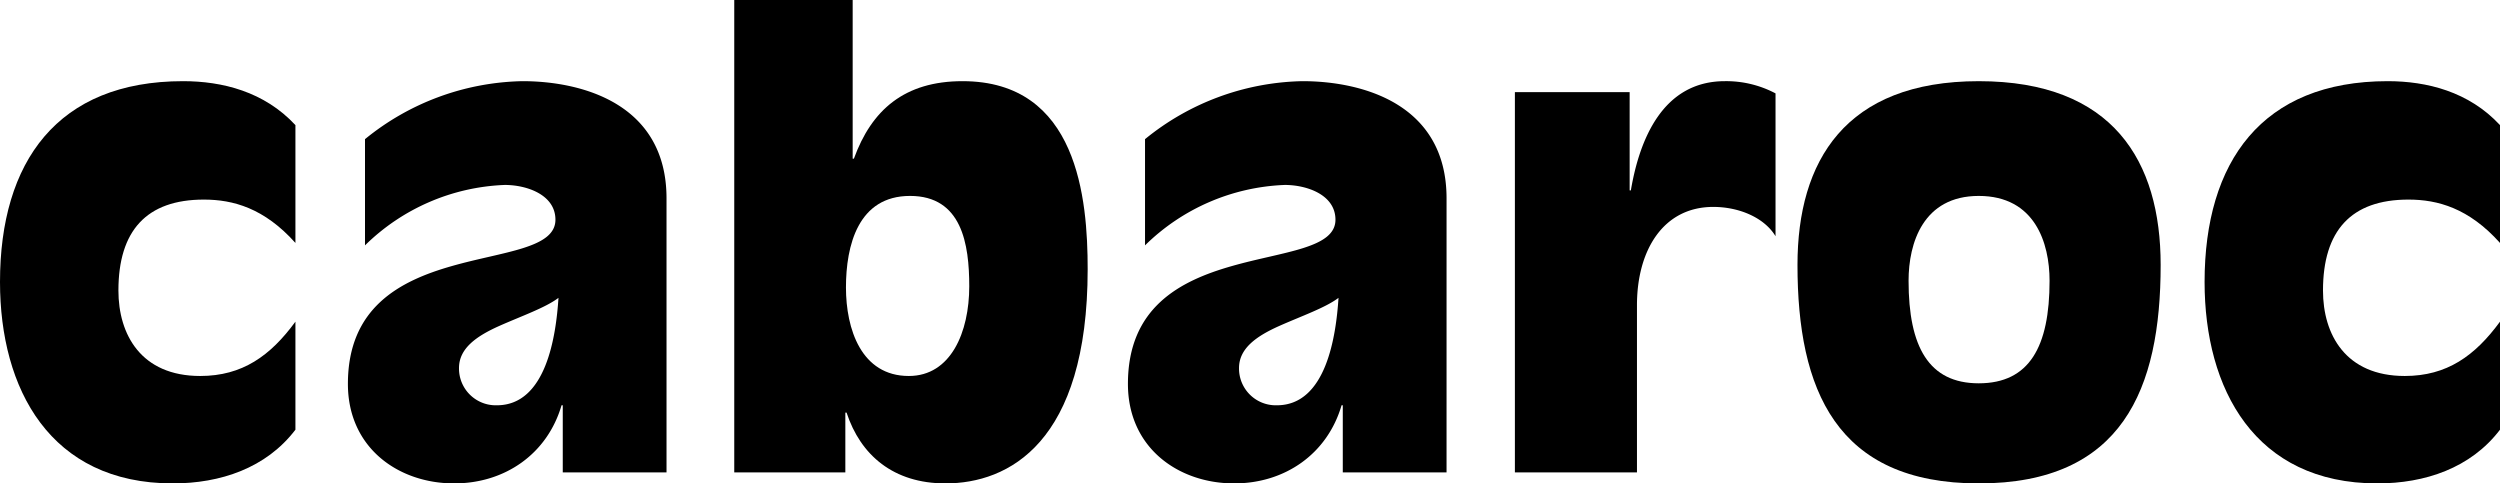 <svg xmlns="http://www.w3.org/2000/svg" viewBox="0 0 319.487 61.777"><g id="Calque_2" data-name="Calque 2"><g id="Calque_1-2" data-name="Calque 1"><path d="M37.754,31.045c-3.979-4.447-7.956-5.539-11.7-5.539-7.333,0-10.921,3.979-10.921,11.623,0,5.615,2.887,10.92,10.453,10.92,5.382,0,8.97-2.574,12.168-6.941V54.914c-3.744,4.914-9.594,6.863-15.679,6.863C6.396,61.777,0,49.688,0,36.037,0,20.67,7.333,10.373,23.401,10.373c4.992,0,10.374,1.326,14.353,5.617Z"></path><path d="M85.178,60.373H71.918V51.793h-.156c-1.794,6.162-7.176,9.984-13.729,9.984-7.098,0-13.572-4.523-13.572-12.715,0-19.5,26.521-13.65,26.521-20.982,0-3.197-3.666-4.445-6.474-4.445a26.914,26.914,0,0,0-17.863,7.722V17.783a32.77,32.77,0,0,1,20.125-7.41c7.488,0,18.408,2.809,18.408,14.977ZM63.493,51.793c6.318,0,7.566-8.893,7.878-13.729-1.638,1.248-4.758,2.34-7.565,3.588-2.964,1.326-5.148,2.887-5.148,5.383A4.697,4.697,0,0,0,63.493,51.793Z"></path><path d="M93.834,0H108.967V20.279h.156c2.262-6.24,6.474-9.906,13.884-9.906,14.743,0,15.991,15.055,15.991,24.025,0,22.23-10.141,27.379-18.175,27.379-6.63,0-10.843-3.588-12.637-9.049h-.156v7.645H93.834Zm22.465,25.038c-6.631,0-8.19,6.318-8.19,11.7,0,5.305,1.95,11.311,8.034,11.311,5.383,0,7.723-5.615,7.723-11.467C123.865,31.201,122.93,25.038,116.299,25.038Z"></path><path d="M184.861,60.373H171.601V51.793h-.156c-1.794,6.162-7.177,9.984-13.729,9.984-7.099,0-13.572-4.523-13.572-12.715,0-19.5,26.521-13.65,26.521-20.982,0-3.197-3.666-4.445-6.475-4.445a26.909,26.909,0,0,0-17.862,7.722V17.783a32.77,32.77,0,0,1,20.125-7.41c7.488,0,18.409,2.809,18.409,14.977ZM163.176,51.793c6.318,0,7.566-8.893,7.879-13.729-1.639,1.248-4.759,2.34-7.566,3.588-2.965,1.326-5.148,2.887-5.148,5.383A4.696,4.696,0,0,0,163.176,51.793Z"></path><path d="M193.595,11.777h14.665v12.559h.155c1.093-6.475,4.056-13.963,12.013-13.963a13.462,13.462,0,0,1,6.475,1.561V30.187c-1.404-2.341-4.603-3.744-7.957-3.744-6.396,0-9.75,5.538-9.75,12.558V60.373H193.595Z"></path><path d="M229.709,33.853c0-13.261,6.084-23.479,23.166-23.479,17.161,0,23.245,10.219,23.245,23.479,0,15.913-4.914,27.925-23.245,27.925C234.623,61.777,229.709,49.766,229.709,33.853Zm32.215,2.028c0-4.836-1.872-10.843-9.049-10.843-7.098,0-8.97,6.007-8.97,10.843,0,8.424,2.573,13.104,8.97,13.104C259.35,48.984,261.924,44.305,261.924,35.881Z"></path><path d="M319.487,31.045c-3.978-4.447-7.956-5.539-11.7-5.539-7.332,0-10.921,3.979-10.921,11.623,0,5.615,2.886,10.92,10.452,10.92,5.383,0,8.971-2.574,12.169-6.941V54.914c-3.744,4.914-9.595,6.863-15.679,6.863-15.679,0-22.074-12.09-22.074-25.74,0-15.367,7.332-25.664,23.4-25.664,4.992,0,10.375,1.326,14.353,5.617Z"></path></g></g></svg>